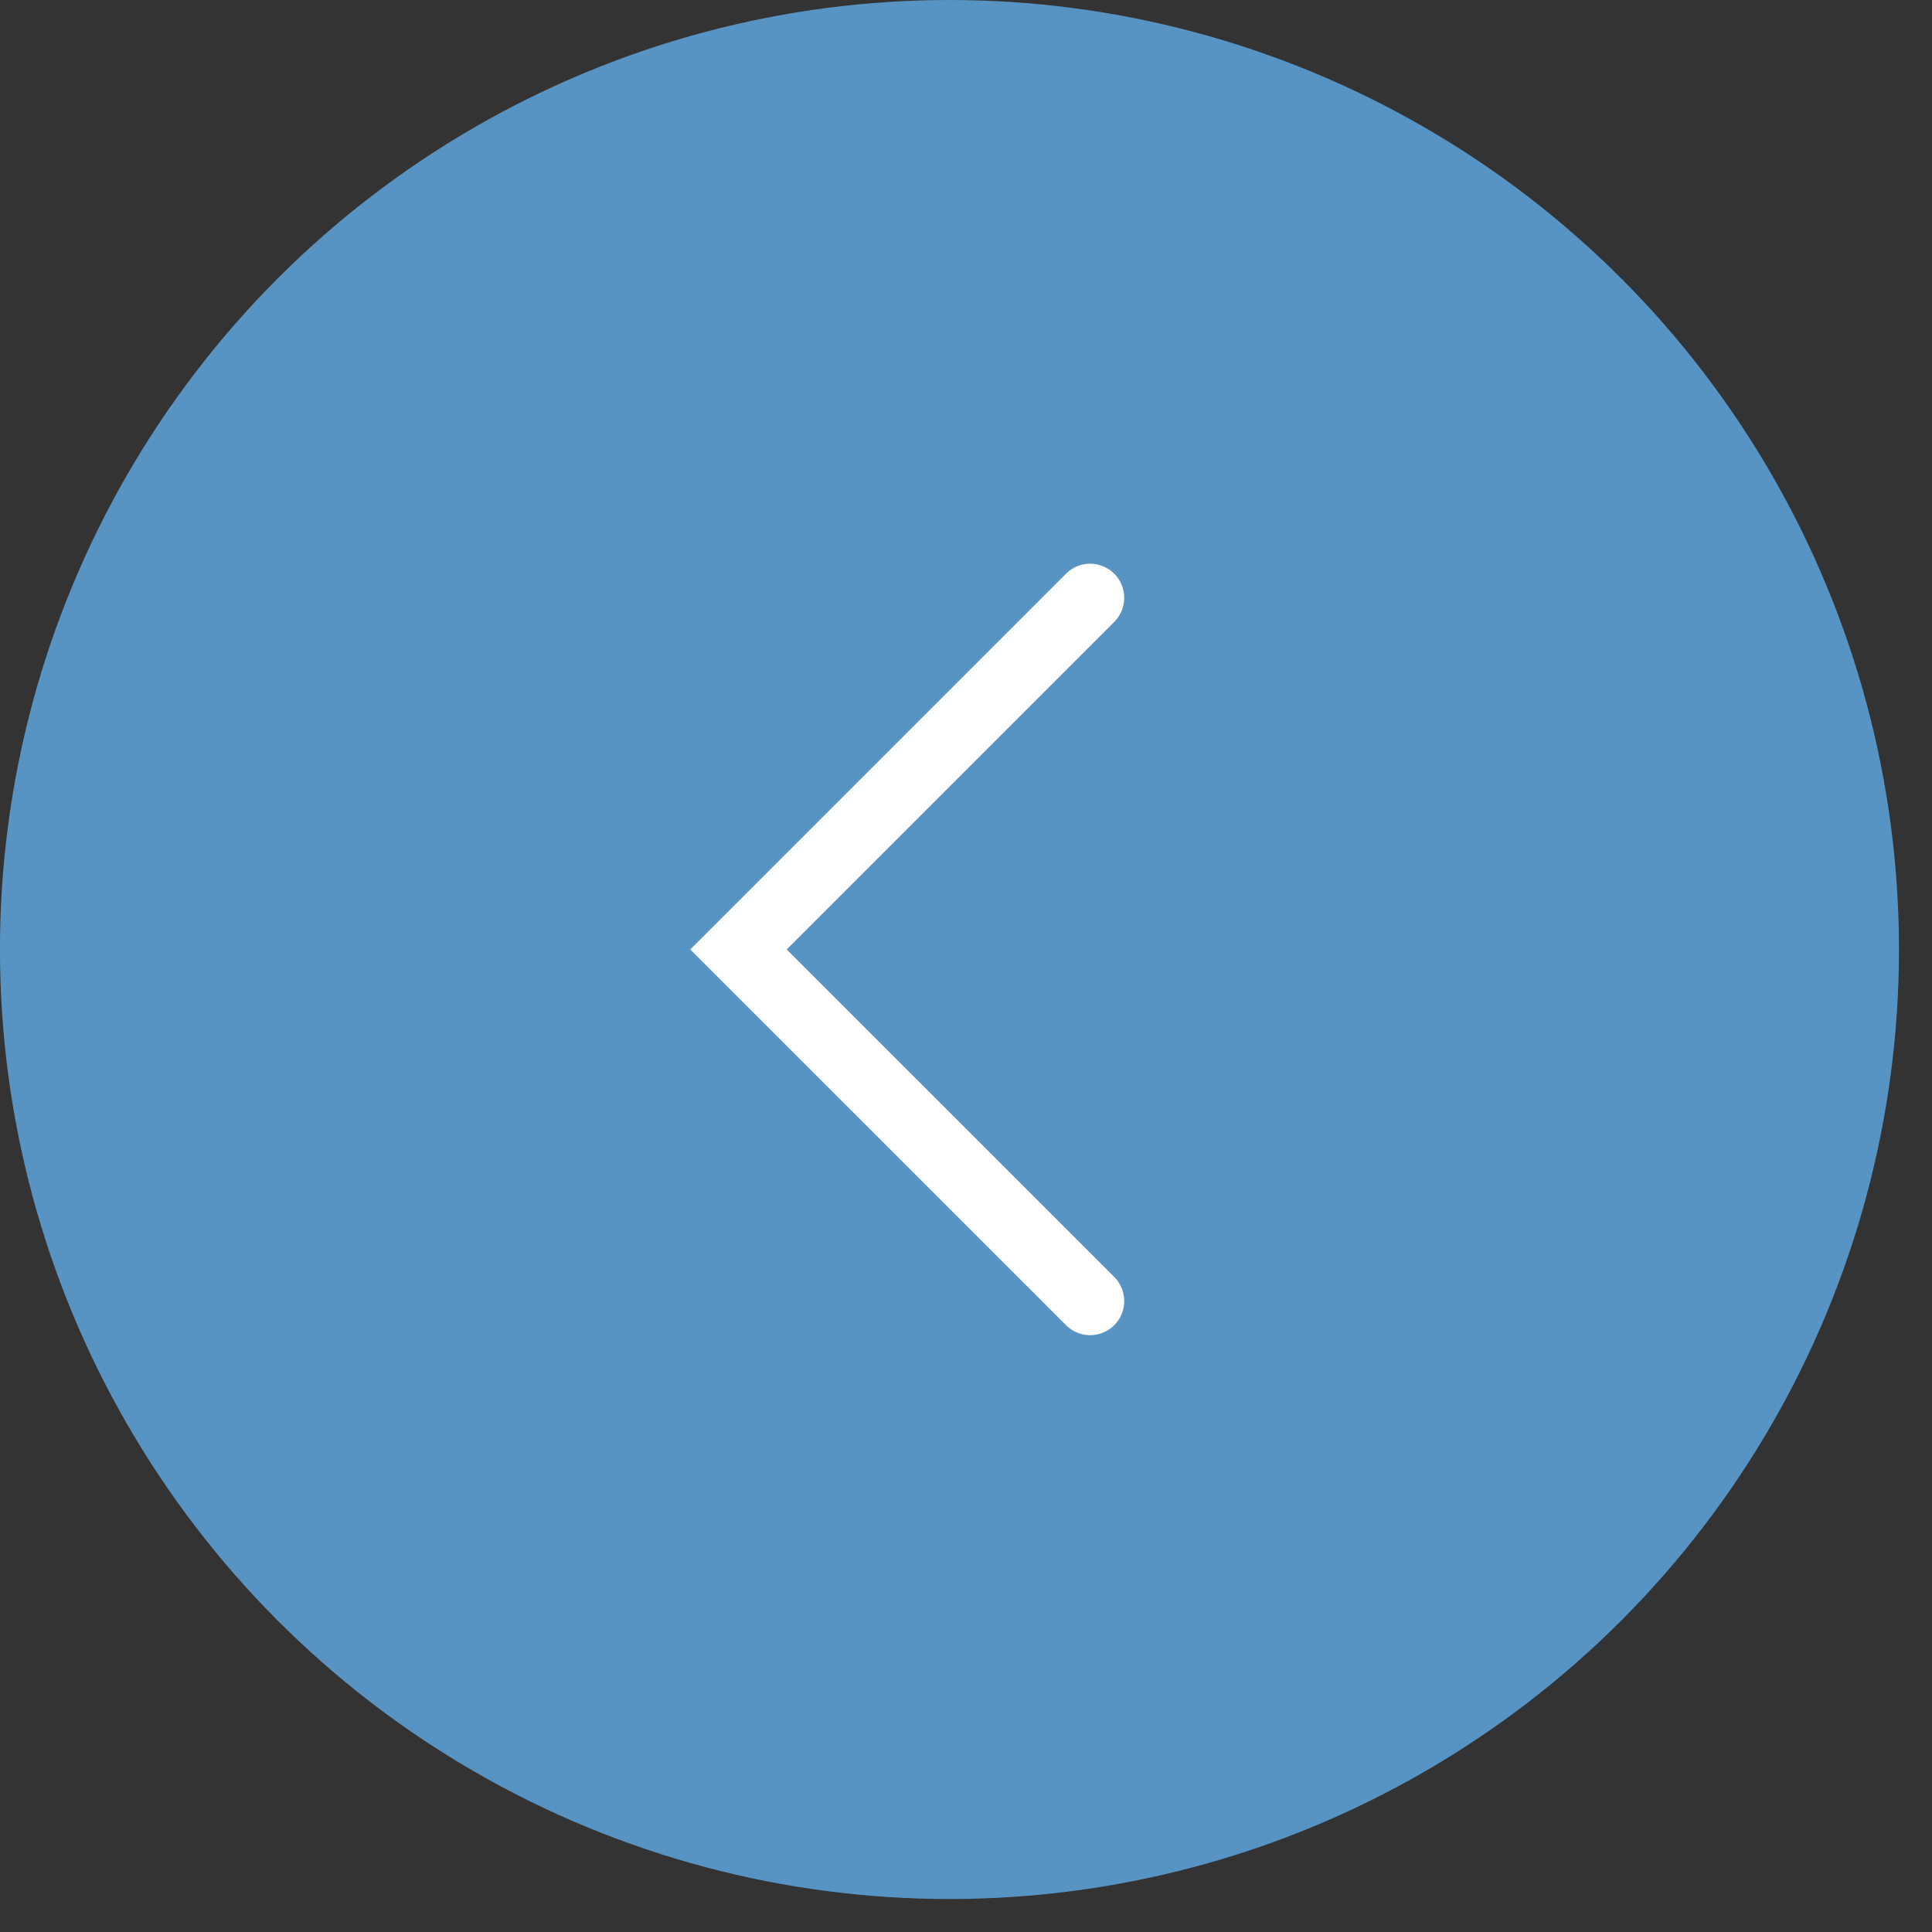 <?xml version="1.0" encoding="UTF-8"?> <svg xmlns="http://www.w3.org/2000/svg" width="43" height="43" viewBox="0 0 43 43" fill="none"><rect x="0" y="0" width="43" height="43" fill="#333333" stroke="none"/> <circle cx="21.133" cy="21.133" r="21.133" transform="matrix(-1 0 0 1 42.265 0)" fill="#5894C3"></circle> <path d="M24.263 13.305L16.436 21.132L24.263 28.958" stroke="white" stroke-width="1.517" stroke-linecap="round"></path> </svg> 
